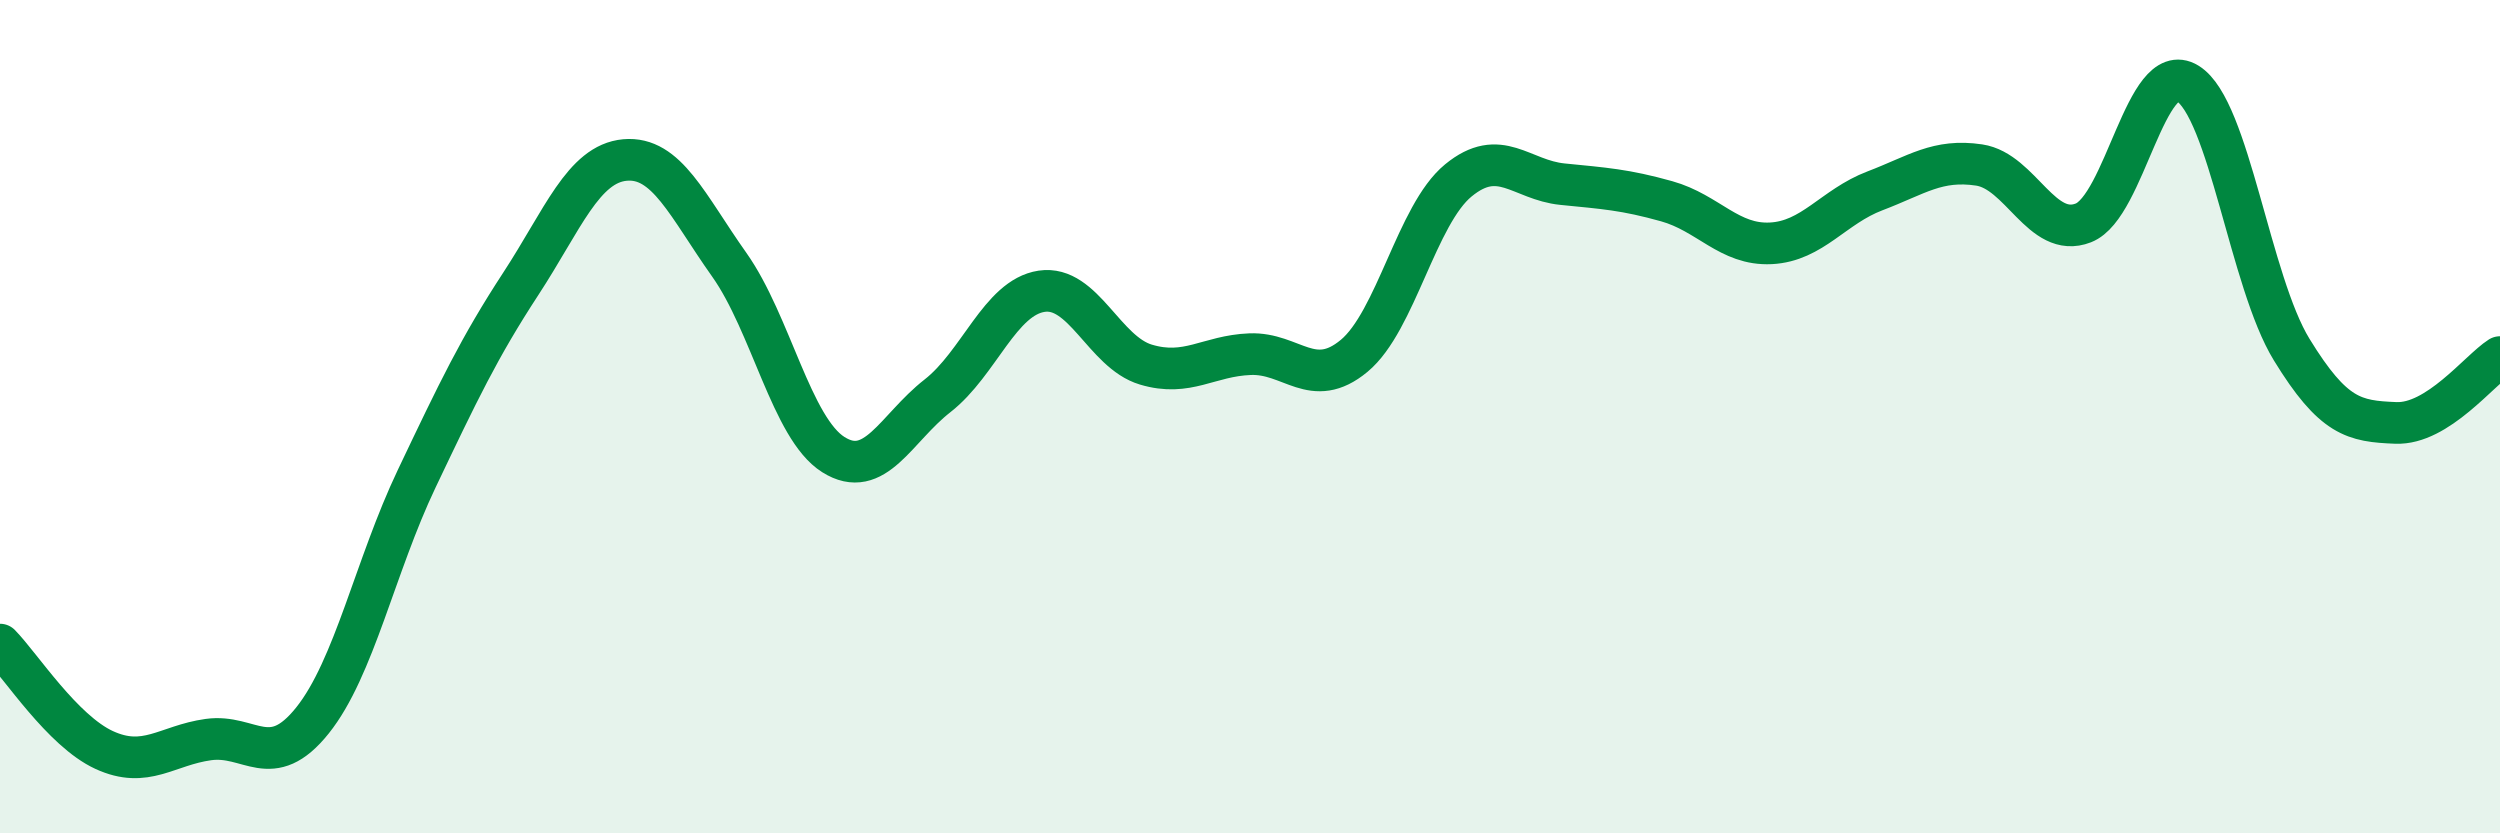 
    <svg width="60" height="20" viewBox="0 0 60 20" xmlns="http://www.w3.org/2000/svg">
      <path
        d="M 0,15.47 C 0.5,15.98 1.5,17.54 2.5,18 C 3.5,18.46 4,17.89 5,17.75 C 6,17.61 6.5,18.54 7.5,17.29 C 8.5,16.04 9,13.59 10,11.49 C 11,9.39 11.5,8.34 12.5,6.81 C 13.5,5.28 14,3.93 15,3.84 C 16,3.75 16.5,4.94 17.5,6.35 C 18.5,7.76 19,10.28 20,10.91 C 21,11.54 21.5,10.28 22.5,9.5 C 23.5,8.72 24,7.14 25,6.99 C 26,6.84 26.5,8.45 27.5,8.75 C 28.5,9.05 29,8.54 30,8.5 C 31,8.46 31.5,9.37 32.5,8.54 C 33.5,7.71 34,5.15 35,4.33 C 36,3.51 36.5,4.32 37.5,4.42 C 38.5,4.52 39,4.55 40,4.83 C 41,5.11 41.5,5.89 42.5,5.84 C 43.5,5.79 44,4.96 45,4.58 C 46,4.2 46.5,3.81 47.5,3.96 C 48.5,4.11 49,5.74 50,5.35 C 51,4.96 51.5,1.39 52.5,2 C 53.5,2.61 54,6.76 55,8.39 C 56,10.02 56.5,10.11 57.5,10.15 C 58.5,10.19 59.5,8.89 60,8.57L60 20L0 20Z"
        fill="#008740"
        opacity="0.1"
        stroke-linecap="round"
        stroke-linejoin="round"
      />
      <path
        d="M 0,15.47 C 0.5,15.98 1.5,17.54 2.5,18 C 3.5,18.46 4,17.89 5,17.75 C 6,17.61 6.5,18.54 7.5,17.29 C 8.5,16.04 9,13.59 10,11.49 C 11,9.39 11.5,8.34 12.5,6.81 C 13.5,5.28 14,3.93 15,3.84 C 16,3.75 16.5,4.94 17.5,6.35 C 18.5,7.76 19,10.28 20,10.91 C 21,11.54 21.5,10.28 22.5,9.5 C 23.5,8.72 24,7.14 25,6.99 C 26,6.84 26.5,8.45 27.5,8.75 C 28.5,9.05 29,8.54 30,8.5 C 31,8.46 31.5,9.37 32.5,8.54 C 33.5,7.71 34,5.15 35,4.33 C 36,3.51 36.5,4.32 37.5,4.42 C 38.5,4.52 39,4.55 40,4.83 C 41,5.11 41.5,5.89 42.5,5.84 C 43.5,5.79 44,4.96 45,4.58 C 46,4.2 46.5,3.81 47.5,3.96 C 48.5,4.11 49,5.74 50,5.35 C 51,4.96 51.5,1.39 52.5,2 C 53.5,2.61 54,6.76 55,8.39 C 56,10.02 56.5,10.11 57.5,10.15 C 58.5,10.19 59.5,8.89 60,8.57"
        stroke="#008740"
        stroke-width="1"
        fill="none"
        stroke-linecap="round"
        stroke-linejoin="round"
      />
    </svg>
  